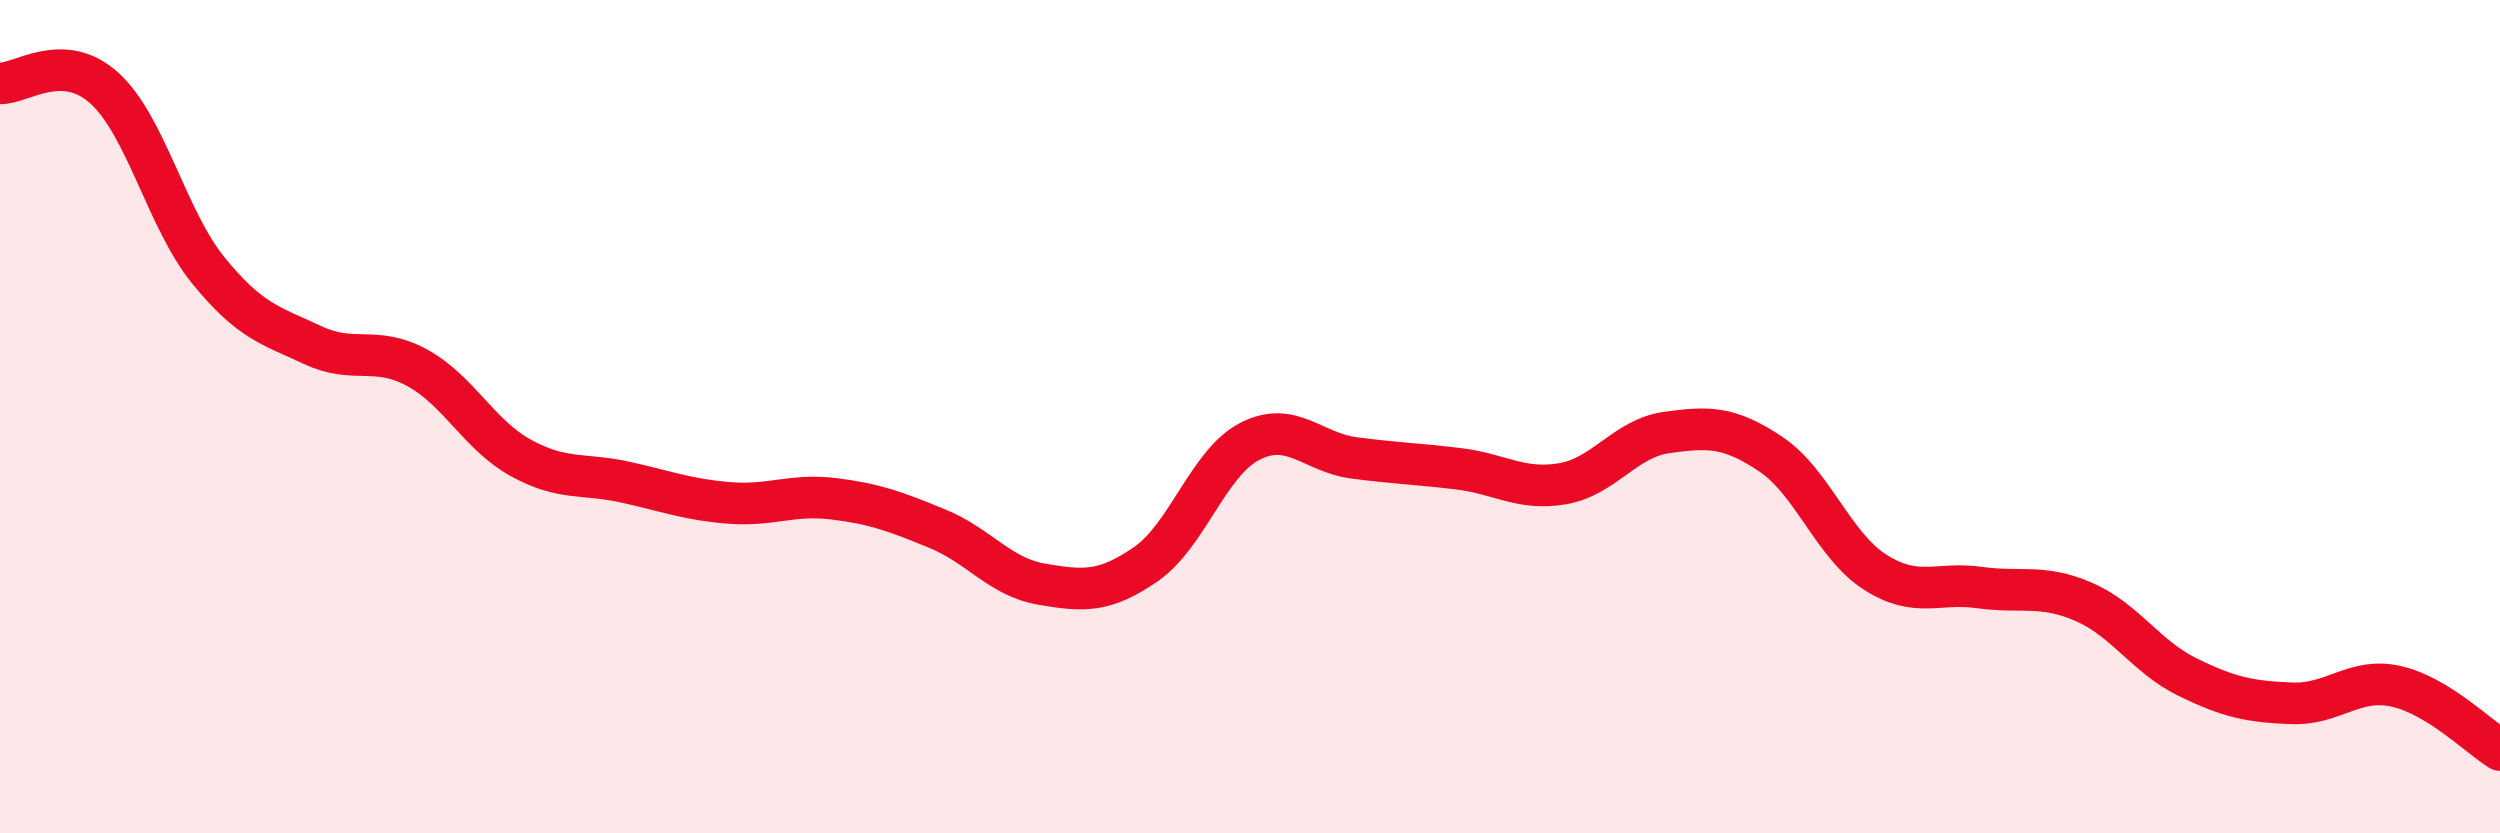 
    <svg width="60" height="20" viewBox="0 0 60 20" xmlns="http://www.w3.org/2000/svg">
      <path
        d="M 0,2 C 0.5,2.02 1.5,1.21 2.5,2.11 C 3.5,3.01 4,5.26 5,6.49 C 6,7.72 6.5,7.81 7.5,8.28 C 8.5,8.75 9,8.28 10,8.82 C 11,9.36 11.5,10.44 12.5,10.99 C 13.5,11.54 14,11.35 15,11.57 C 16,11.79 16.5,11.99 17.5,12.07 C 18.5,12.15 19,11.85 20,11.97 C 21,12.09 21.5,12.28 22.5,12.69 C 23.5,13.1 24,13.85 25,14.02 C 26,14.19 26.5,14.23 27.5,13.54 C 28.5,12.85 29,11.1 30,10.59 C 31,10.08 31.5,10.86 32.5,10.99 C 33.5,11.12 34,11.13 35,11.25 C 36,11.37 36.5,11.78 37.5,11.61 C 38.5,11.44 39,10.52 40,10.38 C 41,10.24 41.5,10.23 42.5,10.9 C 43.5,11.57 44,13.09 45,13.73 C 46,14.37 46.5,13.96 47.5,14.1 C 48.5,14.24 49,14.01 50,14.44 C 51,14.87 51.5,15.76 52.5,16.25 C 53.5,16.74 54,16.84 55,16.88 C 56,16.92 56.5,16.25 57.5,16.47 C 58.5,16.69 59.5,17.69 60,18L60 20L0 20Z"
        fill="#EB0A25"
        opacity="0.1"
        stroke-linecap="round"
        stroke-linejoin="round"
      />
      <path
        d="M 0,2 C 0.5,2.02 1.5,1.21 2.5,2.11 C 3.5,3.01 4,5.26 5,6.49 C 6,7.72 6.5,7.81 7.5,8.28 C 8.5,8.75 9,8.28 10,8.82 C 11,9.36 11.5,10.44 12.5,10.99 C 13.5,11.54 14,11.35 15,11.57 C 16,11.79 16.5,11.99 17.5,12.07 C 18.5,12.15 19,11.85 20,11.97 C 21,12.09 21.5,12.28 22.5,12.69 C 23.5,13.1 24,13.85 25,14.02 C 26,14.19 26.5,14.23 27.5,13.54 C 28.5,12.85 29,11.1 30,10.59 C 31,10.08 31.5,10.86 32.5,10.99 C 33.5,11.12 34,11.13 35,11.25 C 36,11.37 36.5,11.78 37.5,11.61 C 38.5,11.44 39,10.52 40,10.38 C 41,10.24 41.5,10.23 42.5,10.9 C 43.5,11.57 44,13.09 45,13.73 C 46,14.37 46.5,13.96 47.5,14.1 C 48.5,14.24 49,14.01 50,14.44 C 51,14.87 51.5,15.76 52.5,16.25 C 53.5,16.74 54,16.84 55,16.88 C 56,16.92 56.5,16.25 57.5,16.47 C 58.5,16.69 59.5,17.69 60,18"
        stroke="#EB0A25"
        stroke-width="1"
        fill="none"
        stroke-linecap="round"
        stroke-linejoin="round"
      />
    </svg>
  